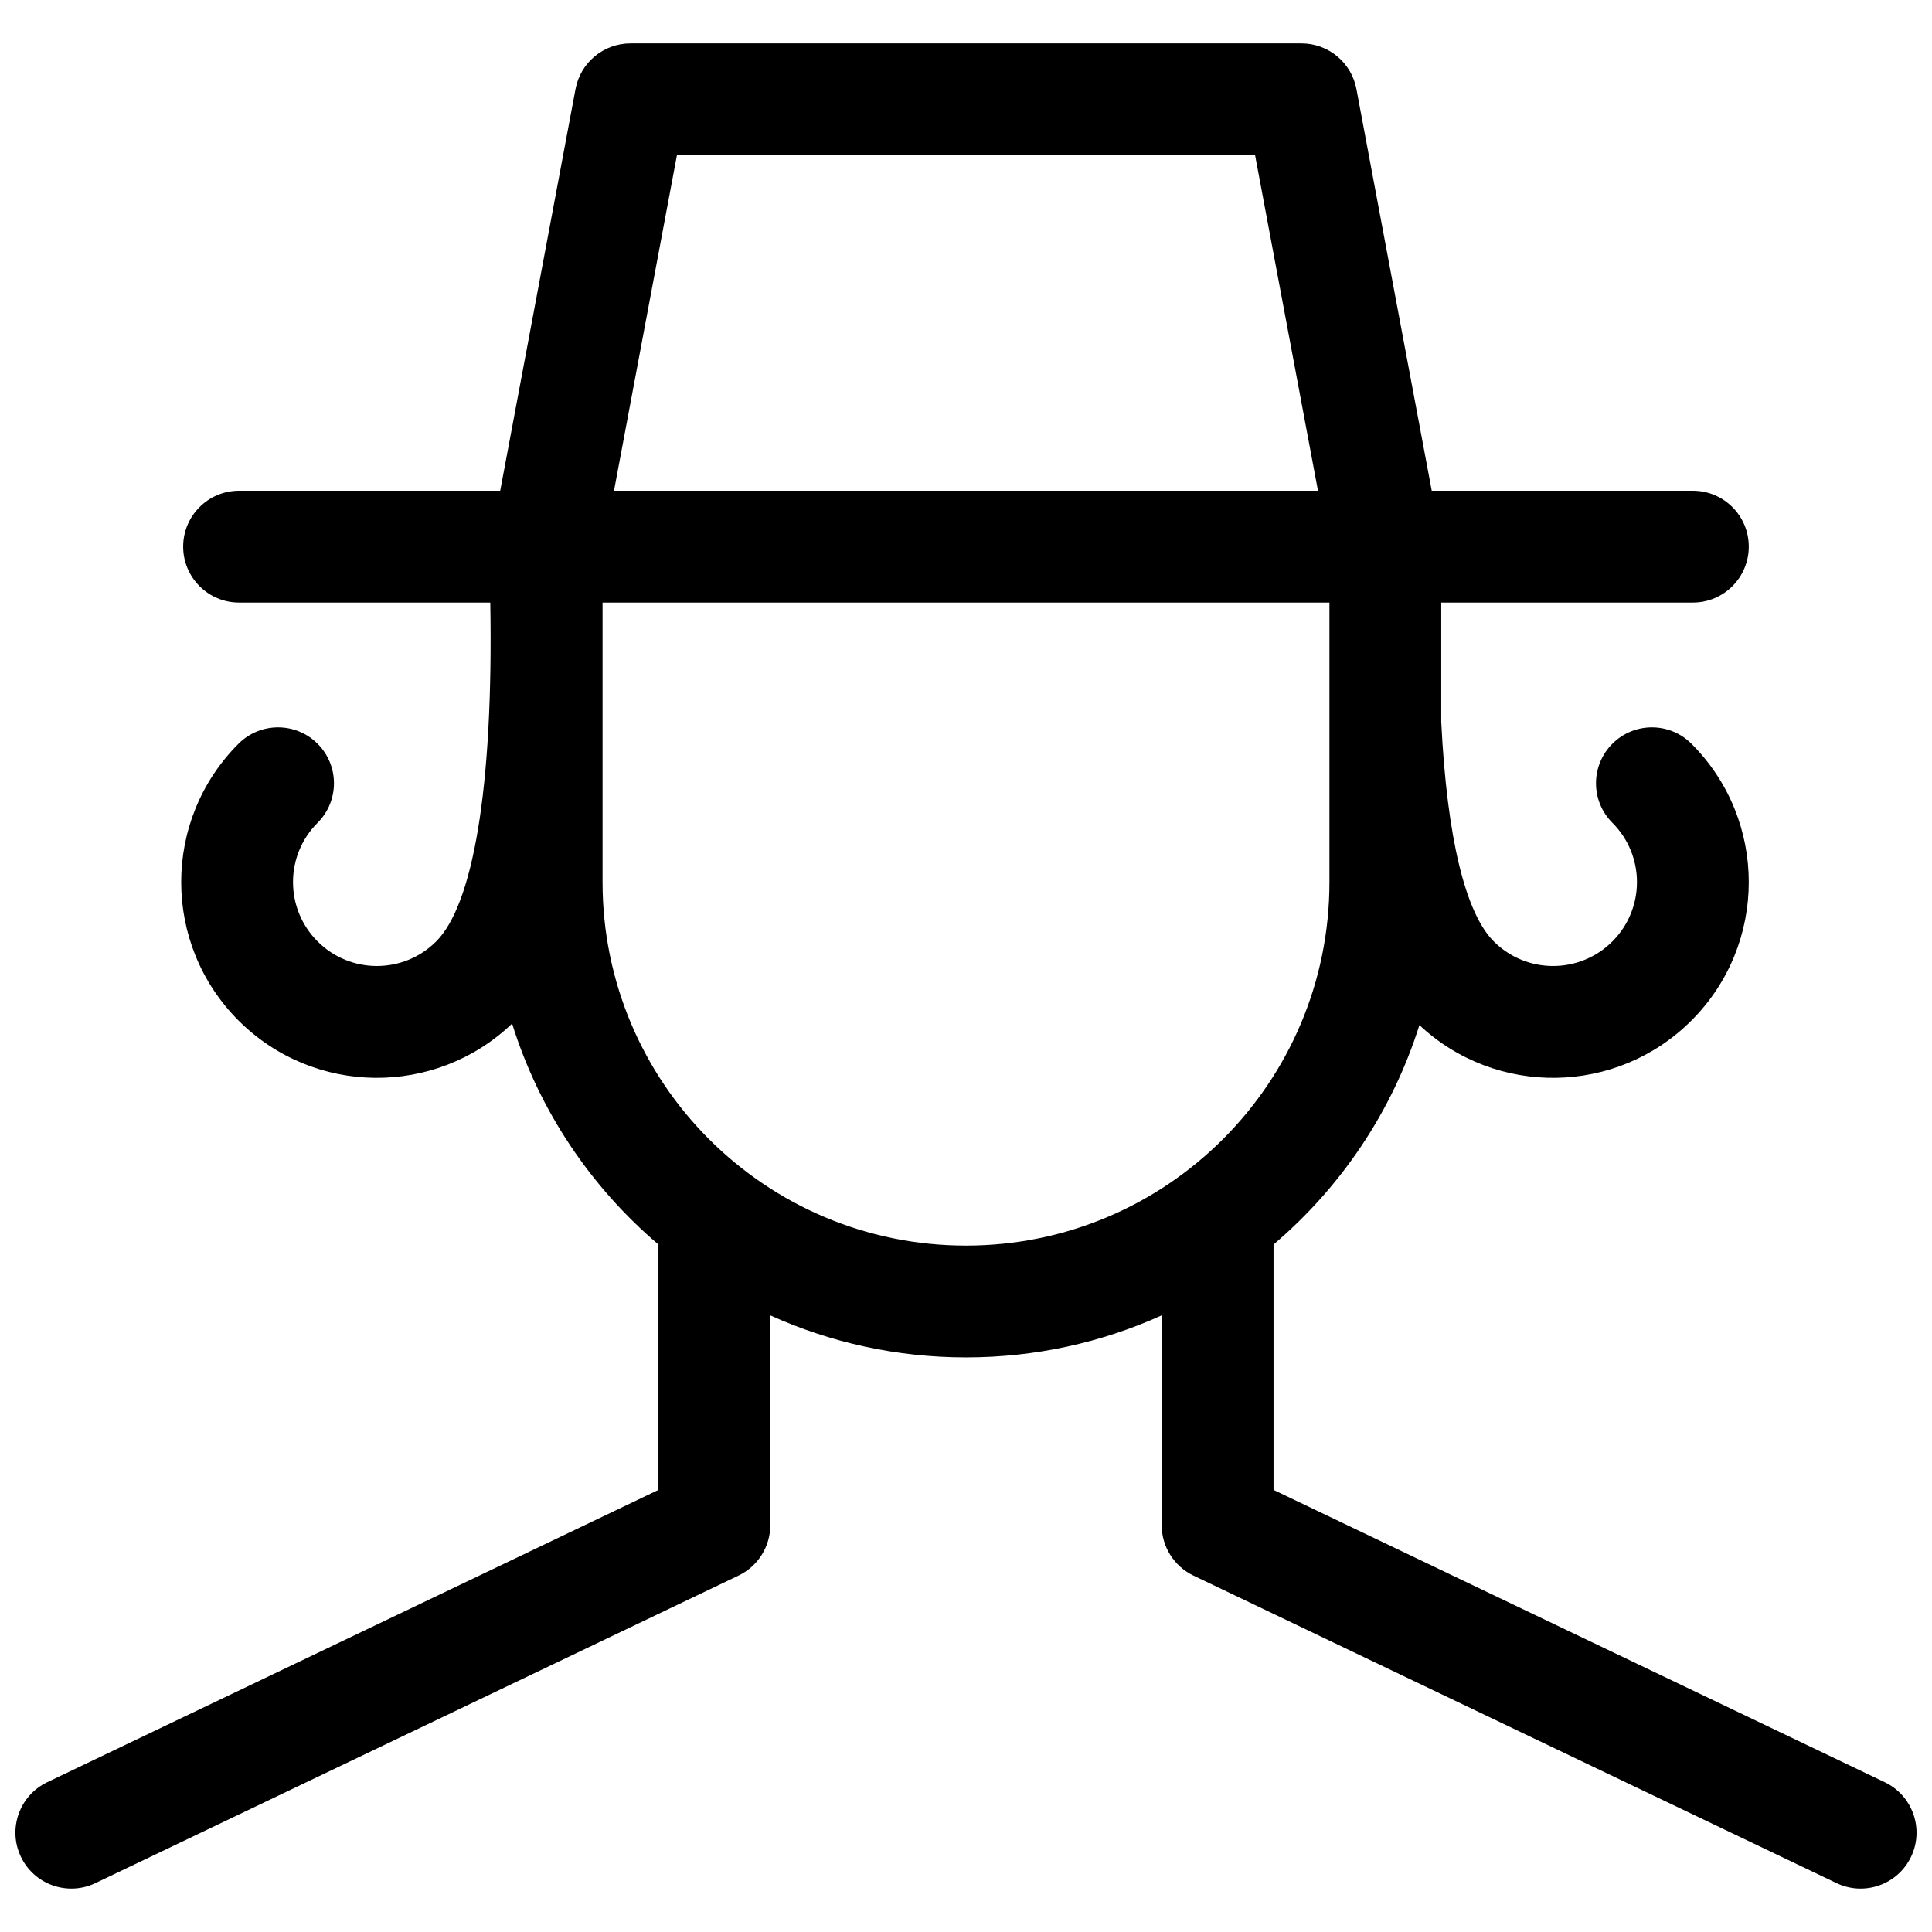 <?xml version="1.0" encoding="UTF-8"?>
<!-- Uploaded to: SVG Repo, www.svgrepo.com, Generator: SVG Repo Mixer Tools -->
<svg width="800px" height="800px" version="1.1" viewBox="144 144 512 512" xmlns="http://www.w3.org/2000/svg">
 <defs>
  <clipPath id="a">
   <path d="m148.09 155h503.81v490h-503.81z"/>
  </clipPath>
 </defs>
 <g clip-path="url(#a)">
  <path d="m520.16 415.65c-7.211 22.898-20.789 42.977-38.66 58.156v65.035l161.98 77.469c7.383 3.531 10.504 12.379 6.973 19.762-3.531 7.383-12.379 10.504-19.762 6.973l-170.41-81.496c-5.148-2.465-8.426-7.664-8.426-13.367v-55.594c-15.812 7.156-33.371 11.137-51.859 11.137s-36.047-3.981-51.863-11.137v55.594c0 5.703-3.277 10.902-8.426 13.367l-170.41 81.496c-7.383 3.531-16.23 0.41-19.762-6.973-3.531-7.383-0.406-16.23 6.977-19.762l161.98-77.469v-65.035c-17.969-15.262-31.598-35.48-38.781-58.543-20.309 19.434-52.527 19.16-72.504-0.816-20.254-20.254-20.254-53.094 0-73.348 5.785-5.785 15.168-5.785 20.953 0 5.789 5.789 5.789 15.172 0 20.957-8.68 8.68-8.68 22.754 0 31.434 8.68 8.68 22.754 8.68 31.434 0 9.664-9.664 15.195-40.195 14.336-89.805h-66.57c-8.184 0-14.82-6.637-14.82-14.82 0-8.184 6.637-14.816 14.82-14.816h69.199l19.961-106.46c1.312-7.008 7.434-12.086 14.562-12.086h177.82c7.129 0 13.25 5.078 14.562 12.086l19.961 106.46h69.203c8.184 0 14.816 6.633 14.816 14.816 0 8.184-6.633 14.82-14.816 14.82h-66.684v31.633c1.535 31.109 6.516 50.766 13.922 58.172 8.68 8.68 22.754 8.68 31.434 0 8.68-8.68 8.68-22.754 0-31.434-5.789-5.785-5.789-15.168 0-20.957 5.785-5.785 15.168-5.785 20.953 0 20.254 20.254 20.254 53.094 0 73.348-19.844 19.844-51.77 20.246-72.102 1.203zm-196.77-230.51-16.672 88.91h186.56l-16.668-88.91zm-19.707 118.55v74.09c0 53.191 43.121 96.316 96.316 96.316 53.191 0 96.316-43.125 96.316-96.316v-74.09z"/>
 </g>
</svg>